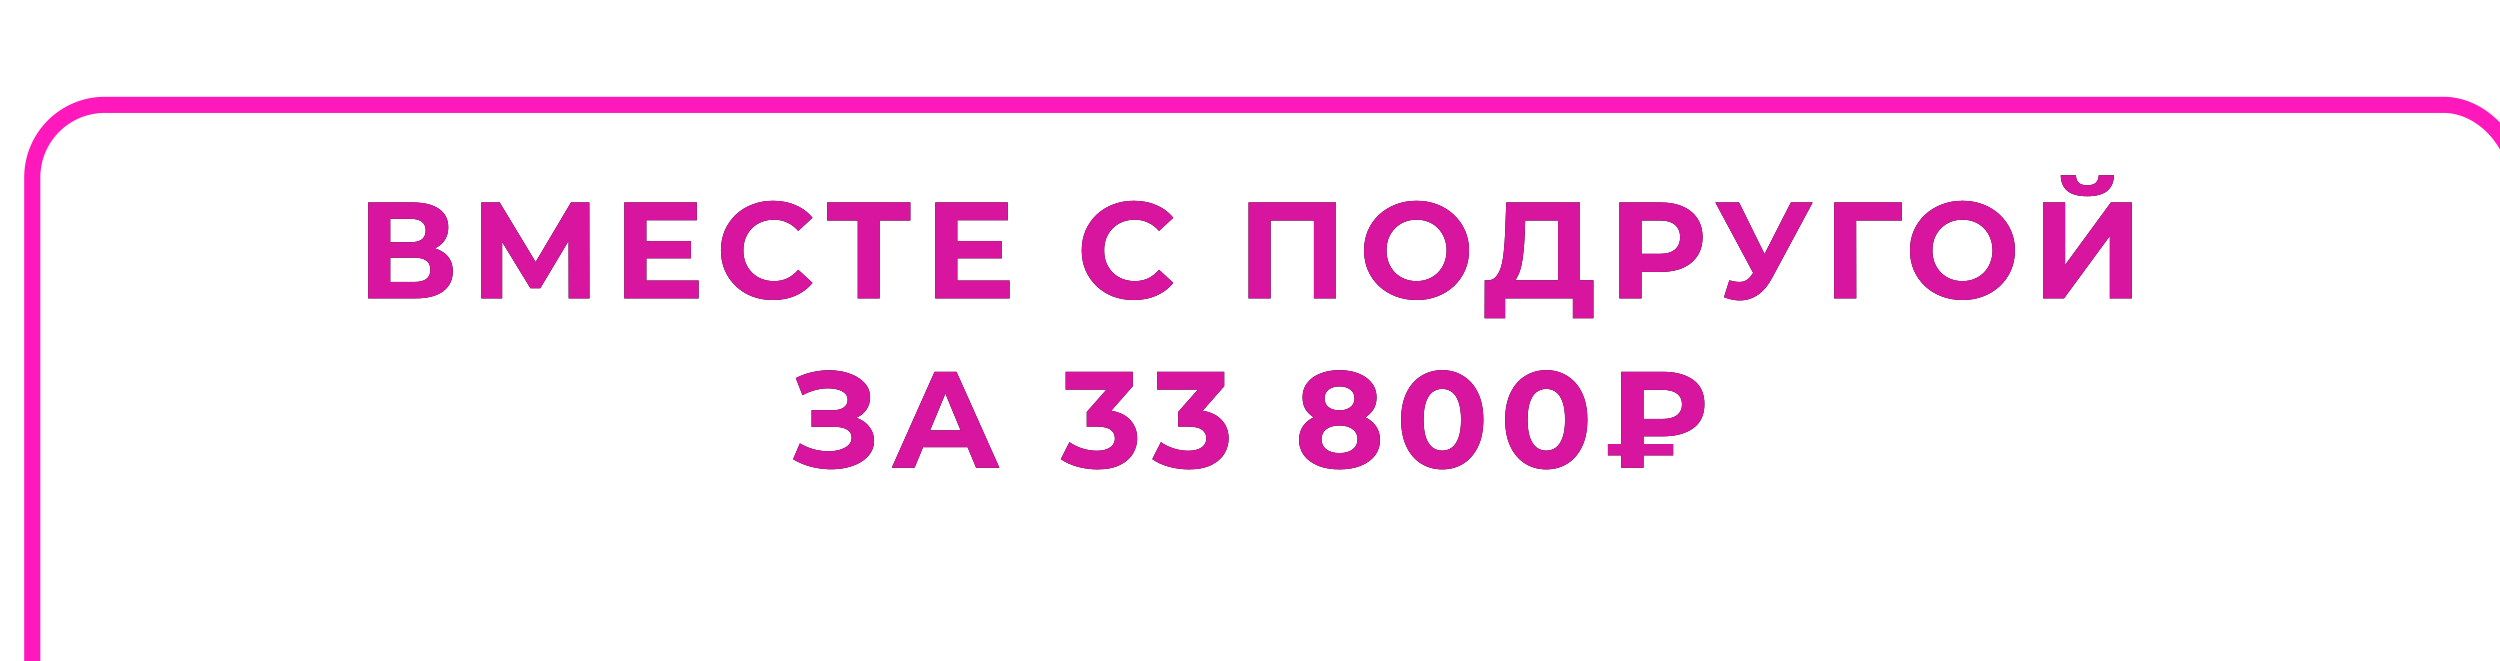 <?xml version="1.0" encoding="UTF-8"?> <svg xmlns="http://www.w3.org/2000/svg" width="310" height="82" viewBox="0 0 310 82" fill="none"> <g filter="url(#filter0_i_1226_2759)"> <rect x="1" y="1" width="308" height="79.984" rx="9" stroke="#FF18BB" stroke-width="2"></rect> </g> <path d="M45.658 37V25.1H51.2C52.582 25.1 53.659 25.366 54.43 25.899C55.2 26.432 55.586 27.191 55.586 28.177C55.586 29.152 55.223 29.911 54.498 30.455C53.772 30.988 52.809 31.254 51.608 31.254L51.931 30.54C53.268 30.54 54.305 30.806 55.042 31.339C55.778 31.872 56.147 32.642 56.147 33.651C56.147 34.694 55.75 35.515 54.957 36.116C54.175 36.705 53.03 37 51.523 37H45.658ZM48.395 34.96H51.421C52.055 34.96 52.537 34.835 52.866 34.586C53.194 34.337 53.359 33.951 53.359 33.43C53.359 32.931 53.194 32.563 52.866 32.325C52.537 32.076 52.055 31.951 51.421 31.951H48.395V34.96ZM48.395 30.03H50.962C51.562 30.03 52.016 29.911 52.322 29.673C52.628 29.424 52.781 29.061 52.781 28.585C52.781 28.109 52.628 27.752 52.322 27.514C52.016 27.265 51.562 27.14 50.962 27.14H48.395V30.03ZM59.685 37V25.1H61.963L67.029 33.498H65.822L70.803 25.1H73.081L73.098 37H70.514L70.497 29.061H70.99L66.995 35.742H65.771L61.691 29.061H62.269V37H59.685ZM79.947 29.894H85.676V32.036H79.947V29.894ZM80.151 34.79H86.628V37H77.414V25.1H86.407V27.31H80.151V34.79ZM95.839 37.204C94.921 37.204 94.066 37.057 93.272 36.762C92.49 36.456 91.81 36.025 91.232 35.47C90.654 34.915 90.201 34.263 89.872 33.515C89.555 32.767 89.396 31.945 89.396 31.05C89.396 30.155 89.555 29.333 89.872 28.585C90.201 27.837 90.654 27.185 91.232 26.63C91.822 26.075 92.507 25.65 93.289 25.355C94.071 25.049 94.927 24.896 95.856 24.896C96.888 24.896 97.817 25.077 98.644 25.44C99.483 25.791 100.186 26.313 100.752 27.004L98.984 28.636C98.576 28.171 98.123 27.826 97.624 27.599C97.126 27.361 96.582 27.242 95.992 27.242C95.437 27.242 94.927 27.333 94.462 27.514C93.998 27.695 93.595 27.956 93.255 28.296C92.915 28.636 92.649 29.038 92.456 29.503C92.275 29.968 92.184 30.483 92.184 31.05C92.184 31.617 92.275 32.132 92.456 32.597C92.649 33.062 92.915 33.464 93.255 33.804C93.595 34.144 93.998 34.405 94.462 34.586C94.927 34.767 95.437 34.858 95.992 34.858C96.582 34.858 97.126 34.745 97.624 34.518C98.123 34.28 98.576 33.923 98.984 33.447L100.752 35.079C100.186 35.77 99.483 36.297 98.644 36.66C97.817 37.023 96.882 37.204 95.839 37.204ZM106.358 37V26.715L106.987 27.344H102.567V25.1H112.886V27.344H108.466L109.078 26.715V37H106.358ZM118.508 29.894H124.237V32.036H118.508V29.894ZM118.712 34.79H125.189V37H115.975V25.1H124.968V27.31H118.712V34.79ZM140.575 37.204C139.657 37.204 138.801 37.057 138.008 36.762C137.226 36.456 136.546 36.025 135.968 35.47C135.39 34.915 134.937 34.263 134.608 33.515C134.291 32.767 134.132 31.945 134.132 31.05C134.132 30.155 134.291 29.333 134.608 28.585C134.937 27.837 135.39 27.185 135.968 26.63C136.557 26.075 137.243 25.65 138.025 25.355C138.807 25.049 139.663 24.896 140.592 24.896C141.623 24.896 142.553 25.077 143.38 25.44C144.219 25.791 144.921 26.313 145.488 27.004L143.72 28.636C143.312 28.171 142.859 27.826 142.36 27.599C141.861 27.361 141.317 27.242 140.728 27.242C140.173 27.242 139.663 27.333 139.198 27.514C138.733 27.695 138.331 27.956 137.991 28.296C137.651 28.636 137.385 29.038 137.192 29.503C137.011 29.968 136.92 30.483 136.92 31.05C136.92 31.617 137.011 32.132 137.192 32.597C137.385 33.062 137.651 33.464 137.991 33.804C138.331 34.144 138.733 34.405 139.198 34.586C139.663 34.767 140.173 34.858 140.728 34.858C141.317 34.858 141.861 34.745 142.36 34.518C142.859 34.28 143.312 33.923 143.72 33.447L145.488 35.079C144.921 35.77 144.219 36.297 143.38 36.66C142.553 37.023 141.618 37.204 140.575 37.204ZM154.818 37V25.1H165.664V37H162.927V26.715L163.556 27.344H156.926L157.555 26.715V37H154.818ZM175.668 37.204C174.728 37.204 173.855 37.051 173.05 36.745C172.257 36.439 171.566 36.008 170.976 35.453C170.398 34.898 169.945 34.246 169.616 33.498C169.299 32.75 169.14 31.934 169.14 31.05C169.14 30.166 169.299 29.35 169.616 28.602C169.945 27.854 170.404 27.202 170.993 26.647C171.583 26.092 172.274 25.661 173.067 25.355C173.861 25.049 174.722 24.896 175.651 24.896C176.592 24.896 177.453 25.049 178.235 25.355C179.029 25.661 179.714 26.092 180.292 26.647C180.882 27.202 181.341 27.854 181.669 28.602C181.998 29.339 182.162 30.155 182.162 31.05C182.162 31.934 181.998 32.756 181.669 33.515C181.341 34.263 180.882 34.915 180.292 35.47C179.714 36.014 179.029 36.439 178.235 36.745C177.453 37.051 176.598 37.204 175.668 37.204ZM175.651 34.858C176.184 34.858 176.671 34.767 177.113 34.586C177.567 34.405 177.963 34.144 178.303 33.804C178.643 33.464 178.904 33.062 179.085 32.597C179.278 32.132 179.374 31.617 179.374 31.05C179.374 30.483 179.278 29.968 179.085 29.503C178.904 29.038 178.643 28.636 178.303 28.296C177.975 27.956 177.584 27.695 177.13 27.514C176.677 27.333 176.184 27.242 175.651 27.242C175.119 27.242 174.626 27.333 174.172 27.514C173.73 27.695 173.339 27.956 172.999 28.296C172.659 28.636 172.393 29.038 172.2 29.503C172.019 29.968 171.928 30.483 171.928 31.05C171.928 31.605 172.019 32.121 172.2 32.597C172.393 33.062 172.654 33.464 172.982 33.804C173.322 34.144 173.719 34.405 174.172 34.586C174.626 34.767 175.119 34.858 175.651 34.858ZM193.2 35.776V27.344H189.12L189.069 29.078C189.035 29.815 188.984 30.512 188.916 31.169C188.859 31.826 188.769 32.427 188.644 32.971C188.519 33.504 188.355 33.957 188.151 34.331C187.958 34.705 187.715 34.971 187.42 35.13L184.479 34.756C184.887 34.767 185.221 34.626 185.482 34.331C185.754 34.036 185.969 33.623 186.128 33.09C186.287 32.546 186.4 31.911 186.468 31.186C186.547 30.461 186.604 29.673 186.638 28.823L186.774 25.1H195.92V35.776H193.2ZM184.088 39.465L184.105 34.756H197.586V39.465H195.036V37H186.638V39.465H184.088ZM200.8 37V25.1H205.951C207.016 25.1 207.934 25.276 208.705 25.627C209.476 25.967 210.071 26.46 210.49 27.106C210.909 27.752 211.119 28.523 211.119 29.418C211.119 30.302 210.909 31.067 210.49 31.713C210.071 32.359 209.476 32.858 208.705 33.209C207.934 33.549 207.016 33.719 205.951 33.719H202.33L203.554 32.478V37H200.8ZM203.554 32.784L202.33 31.475H205.798C206.648 31.475 207.283 31.294 207.702 30.931C208.121 30.568 208.331 30.064 208.331 29.418C208.331 28.761 208.121 28.251 207.702 27.888C207.283 27.525 206.648 27.344 205.798 27.344H202.33L203.554 26.035V32.784ZM214.438 34.756C215.095 34.949 215.645 35.005 216.087 34.926C216.54 34.835 216.943 34.518 217.294 33.974L217.872 33.107L218.127 32.818L222.071 25.1H224.774L219.708 34.518C219.255 35.368 218.716 36.02 218.093 36.473C217.481 36.926 216.807 37.181 216.07 37.238C215.333 37.306 214.568 37.176 213.775 36.847L214.438 34.756ZM218.076 35.113L212.704 25.1H215.645L219.589 33.09L218.076 35.113ZM227.443 37V25.1H235.841L235.824 27.344H229.534L230.163 26.715L230.18 37H227.443ZM243.363 37.204C242.422 37.204 241.55 37.051 240.745 36.745C239.952 36.439 239.26 36.008 238.671 35.453C238.093 34.898 237.64 34.246 237.311 33.498C236.994 32.75 236.835 31.934 236.835 31.05C236.835 30.166 236.994 29.35 237.311 28.602C237.64 27.854 238.099 27.202 238.688 26.647C239.277 26.092 239.969 25.661 240.762 25.355C241.555 25.049 242.417 24.896 243.346 24.896C244.287 24.896 245.148 25.049 245.93 25.355C246.723 25.661 247.409 26.092 247.987 26.647C248.576 27.202 249.035 27.854 249.364 28.602C249.693 29.339 249.857 30.155 249.857 31.05C249.857 31.934 249.693 32.756 249.364 33.515C249.035 34.263 248.576 34.915 247.987 35.47C247.409 36.014 246.723 36.439 245.93 36.745C245.148 37.051 244.292 37.204 243.363 37.204ZM243.346 34.858C243.879 34.858 244.366 34.767 244.808 34.586C245.261 34.405 245.658 34.144 245.998 33.804C246.338 33.464 246.599 33.062 246.78 32.597C246.973 32.132 247.069 31.617 247.069 31.05C247.069 30.483 246.973 29.968 246.78 29.503C246.599 29.038 246.338 28.636 245.998 28.296C245.669 27.956 245.278 27.695 244.825 27.514C244.372 27.333 243.879 27.242 243.346 27.242C242.813 27.242 242.32 27.333 241.867 27.514C241.425 27.695 241.034 27.956 240.694 28.296C240.354 28.636 240.088 29.038 239.895 29.503C239.714 29.968 239.623 30.483 239.623 31.05C239.623 31.605 239.714 32.121 239.895 32.597C240.088 33.062 240.348 33.464 240.677 33.804C241.017 34.144 241.414 34.405 241.867 34.586C242.32 34.767 242.813 34.858 243.346 34.858ZM253.338 37V25.1H256.075V32.852L261.753 25.1H264.337V37H261.617V29.265L255.939 37H253.338ZM258.829 24.335C257.696 24.335 256.863 24.108 256.33 23.655C255.809 23.202 255.543 22.561 255.531 21.734H257.418C257.43 22.142 257.549 22.454 257.775 22.669C258.013 22.873 258.365 22.975 258.829 22.975C259.283 22.975 259.628 22.873 259.866 22.669C260.104 22.454 260.229 22.142 260.24 21.734H262.127C262.116 22.561 261.844 23.202 261.311 23.655C260.779 24.108 259.951 24.335 258.829 24.335ZM98.338 56.946L99.188 54.974C99.698 55.28 100.242 55.518 100.82 55.688C101.409 55.847 101.981 55.937 102.537 55.96C103.103 55.971 103.613 55.915 104.067 55.79C104.531 55.665 104.9 55.478 105.172 55.229C105.455 54.98 105.597 54.662 105.597 54.277C105.597 53.824 105.41 53.489 105.036 53.274C104.662 53.047 104.163 52.934 103.54 52.934H100.633V50.86H103.336C103.891 50.86 104.322 50.747 104.628 50.52C104.945 50.293 105.104 49.982 105.104 49.585C105.104 49.245 104.99 48.973 104.764 48.769C104.537 48.554 104.225 48.395 103.829 48.293C103.443 48.191 103.007 48.146 102.52 48.157C102.032 48.168 101.528 48.248 101.007 48.395C100.485 48.542 99.987 48.746 99.511 49.007L98.678 46.882C99.448 46.485 100.259 46.213 101.109 46.066C101.97 45.907 102.797 45.868 103.591 45.947C104.395 46.015 105.121 46.196 105.767 46.491C106.413 46.774 106.928 47.148 107.314 47.613C107.699 48.078 107.892 48.627 107.892 49.262C107.892 49.829 107.744 50.333 107.45 50.775C107.155 51.217 106.741 51.557 106.209 51.795C105.687 52.033 105.087 52.152 104.407 52.152L104.475 51.54C105.268 51.54 105.954 51.676 106.532 51.948C107.121 52.209 107.574 52.577 107.892 53.053C108.22 53.518 108.385 54.056 108.385 54.668C108.385 55.235 108.232 55.745 107.926 56.198C107.631 56.64 107.223 57.014 106.702 57.32C106.18 57.626 105.585 57.853 104.917 58C104.248 58.147 103.534 58.21 102.775 58.187C102.027 58.164 101.273 58.057 100.514 57.864C99.754 57.66 99.029 57.354 98.338 56.946ZM110.582 58L115.886 46.1H118.606L123.927 58H121.037L116.685 47.494H117.773L113.404 58H110.582ZM113.234 55.45L113.965 53.359H120.085L120.833 55.45H113.234ZM136.083 58.204C135.255 58.204 134.434 58.096 133.618 57.881C132.802 57.654 132.11 57.337 131.544 56.929L132.615 54.821C133.068 55.15 133.595 55.41 134.196 55.603C134.796 55.796 135.403 55.892 136.015 55.892C136.706 55.892 137.25 55.756 137.647 55.484C138.043 55.212 138.242 54.838 138.242 54.362C138.242 53.909 138.066 53.552 137.715 53.291C137.363 53.03 136.797 52.9 136.015 52.9H134.757V51.081L138.072 47.324L138.378 48.31H132.139V46.1H140.469V47.885L137.171 51.642L135.777 50.843H136.576C138.038 50.843 139.143 51.172 139.891 51.829C140.639 52.486 141.013 53.331 141.013 54.362C141.013 55.031 140.837 55.66 140.486 56.249C140.134 56.827 139.596 57.297 138.871 57.66C138.145 58.023 137.216 58.204 136.083 58.204ZM147.42 58.204C146.593 58.204 145.771 58.096 144.955 57.881C144.139 57.654 143.448 57.337 142.881 56.929L143.952 54.821C144.405 55.15 144.932 55.41 145.533 55.603C146.134 55.796 146.74 55.892 147.352 55.892C148.043 55.892 148.587 55.756 148.984 55.484C149.381 55.212 149.579 54.838 149.579 54.362C149.579 53.909 149.403 53.552 149.052 53.291C148.701 53.03 148.134 52.9 147.352 52.9H146.094V51.081L149.409 47.324L149.715 48.31H143.476V46.1H151.806V47.885L148.508 51.642L147.114 50.843H147.913C149.375 50.843 150.48 51.172 151.228 51.829C151.976 52.486 152.35 53.331 152.35 54.362C152.35 55.031 152.174 55.66 151.823 56.249C151.472 56.827 150.933 57.297 150.208 57.66C149.483 58.023 148.553 58.204 147.42 58.204ZM166.086 58.204C165.089 58.204 164.216 58.057 163.468 57.762C162.72 57.456 162.136 57.031 161.717 56.487C161.298 55.932 161.088 55.286 161.088 54.549C161.088 53.812 161.292 53.189 161.7 52.679C162.119 52.158 162.703 51.767 163.451 51.506C164.199 51.234 165.077 51.098 166.086 51.098C167.106 51.098 167.99 51.234 168.738 51.506C169.497 51.767 170.081 52.158 170.489 52.679C170.908 53.189 171.118 53.812 171.118 54.549C171.118 55.286 170.908 55.932 170.489 56.487C170.07 57.031 169.48 57.456 168.721 57.762C167.973 58.057 167.095 58.204 166.086 58.204ZM166.086 56.181C166.777 56.181 167.321 56.028 167.718 55.722C168.126 55.416 168.33 54.997 168.33 54.464C168.33 53.931 168.126 53.518 167.718 53.223C167.321 52.917 166.777 52.764 166.086 52.764C165.406 52.764 164.868 52.917 164.471 53.223C164.074 53.518 163.876 53.931 163.876 54.464C163.876 54.997 164.074 55.416 164.471 55.722C164.868 56.028 165.406 56.181 166.086 56.181ZM166.086 52.492C165.168 52.492 164.363 52.367 163.672 52.118C162.992 51.869 162.459 51.506 162.074 51.03C161.7 50.543 161.513 49.965 161.513 49.296C161.513 48.593 161.706 47.993 162.091 47.494C162.476 46.984 163.015 46.593 163.706 46.321C164.397 46.038 165.191 45.896 166.086 45.896C167.004 45.896 167.803 46.038 168.483 46.321C169.174 46.593 169.713 46.984 170.098 47.494C170.495 47.993 170.693 48.593 170.693 49.296C170.693 49.965 170.5 50.543 170.115 51.03C169.741 51.506 169.208 51.869 168.517 52.118C167.826 52.367 167.015 52.492 166.086 52.492ZM166.086 50.877C166.664 50.877 167.117 50.747 167.446 50.486C167.786 50.225 167.956 49.868 167.956 49.415C167.956 48.939 167.78 48.571 167.429 48.31C167.089 48.049 166.641 47.919 166.086 47.919C165.542 47.919 165.1 48.049 164.76 48.31C164.42 48.571 164.25 48.939 164.25 49.415C164.25 49.868 164.414 50.225 164.743 50.486C165.072 50.747 165.519 50.877 166.086 50.877ZM178.839 58.204C177.864 58.204 176.991 57.966 176.221 57.49C175.45 57.003 174.844 56.3 174.402 55.382C173.96 54.464 173.739 53.353 173.739 52.05C173.739 50.747 173.96 49.636 174.402 48.718C174.844 47.8 175.45 47.103 176.221 46.627C176.991 46.14 177.864 45.896 178.839 45.896C179.825 45.896 180.697 46.14 181.457 46.627C182.227 47.103 182.834 47.8 183.276 48.718C183.718 49.636 183.939 50.747 183.939 52.05C183.939 53.353 183.718 54.464 183.276 55.382C182.834 56.3 182.227 57.003 181.457 57.49C180.697 57.966 179.825 58.204 178.839 58.204ZM178.839 55.875C179.303 55.875 179.706 55.745 180.046 55.484C180.397 55.223 180.669 54.81 180.862 54.243C181.066 53.676 181.168 52.945 181.168 52.05C181.168 51.155 181.066 50.424 180.862 49.857C180.669 49.29 180.397 48.877 180.046 48.616C179.706 48.355 179.303 48.225 178.839 48.225C178.385 48.225 177.983 48.355 177.632 48.616C177.292 48.877 177.02 49.29 176.816 49.857C176.623 50.424 176.527 51.155 176.527 52.05C176.527 52.945 176.623 53.676 176.816 54.243C177.02 54.81 177.292 55.223 177.632 55.484C177.983 55.745 178.385 55.875 178.839 55.875ZM191.737 58.204C190.762 58.204 189.89 57.966 189.119 57.49C188.348 57.003 187.742 56.3 187.3 55.382C186.858 54.464 186.637 53.353 186.637 52.05C186.637 50.747 186.858 49.636 187.3 48.718C187.742 47.8 188.348 47.103 189.119 46.627C189.89 46.14 190.762 45.896 191.737 45.896C192.723 45.896 193.596 46.14 194.355 46.627C195.126 47.103 195.732 47.8 196.174 48.718C196.616 49.636 196.837 50.747 196.837 52.05C196.837 53.353 196.616 54.464 196.174 55.382C195.732 56.3 195.126 57.003 194.355 57.49C193.596 57.966 192.723 58.204 191.737 58.204ZM191.737 55.875C192.202 55.875 192.604 55.745 192.944 55.484C193.295 55.223 193.567 54.81 193.76 54.243C193.964 53.676 194.066 52.945 194.066 52.05C194.066 51.155 193.964 50.424 193.76 49.857C193.567 49.29 193.295 48.877 192.944 48.616C192.604 48.355 192.202 48.225 191.737 48.225C191.284 48.225 190.881 48.355 190.53 48.616C190.19 48.877 189.918 49.29 189.714 49.857C189.521 50.424 189.425 51.155 189.425 52.05C189.425 52.945 189.521 53.676 189.714 54.243C189.918 54.81 190.19 55.223 190.53 55.484C190.881 55.745 191.284 55.875 191.737 55.875ZM201.031 58V46.1H206.182C207.769 46.1 209.027 46.434 209.956 47.103C210.885 47.772 211.35 48.775 211.35 50.112C211.35 51.438 210.885 52.435 209.956 53.104C209.027 53.773 207.769 54.107 206.182 54.107H202.561L203.802 52.883V58H201.031ZM203.802 53.172L202.561 51.948H206.165C206.924 51.948 207.514 51.795 207.933 51.489C208.352 51.172 208.562 50.718 208.562 50.129C208.562 49.551 208.352 49.109 207.933 48.803C207.514 48.497 206.924 48.344 206.165 48.344H202.561L203.802 47.035V53.172ZM199.382 56.47V55.059H207.474V56.47H199.382Z" fill="black"></path> <path d="M45.658 37V25.1H51.2C52.582 25.1 53.659 25.366 54.43 25.899C55.2 26.432 55.586 27.191 55.586 28.177C55.586 29.152 55.223 29.911 54.498 30.455C53.772 30.988 52.809 31.254 51.608 31.254L51.931 30.54C53.268 30.54 54.305 30.806 55.042 31.339C55.778 31.872 56.147 32.642 56.147 33.651C56.147 34.694 55.75 35.515 54.957 36.116C54.175 36.705 53.03 37 51.523 37H45.658ZM48.395 34.96H51.421C52.055 34.96 52.537 34.835 52.866 34.586C53.194 34.337 53.359 33.951 53.359 33.43C53.359 32.931 53.194 32.563 52.866 32.325C52.537 32.076 52.055 31.951 51.421 31.951H48.395V34.96ZM48.395 30.03H50.962C51.562 30.03 52.016 29.911 52.322 29.673C52.628 29.424 52.781 29.061 52.781 28.585C52.781 28.109 52.628 27.752 52.322 27.514C52.016 27.265 51.562 27.14 50.962 27.14H48.395V30.03ZM59.685 37V25.1H61.963L67.029 33.498H65.822L70.803 25.1H73.081L73.098 37H70.514L70.497 29.061H70.99L66.995 35.742H65.771L61.691 29.061H62.269V37H59.685ZM79.947 29.894H85.676V32.036H79.947V29.894ZM80.151 34.79H86.628V37H77.414V25.1H86.407V27.31H80.151V34.79ZM95.839 37.204C94.921 37.204 94.066 37.057 93.272 36.762C92.49 36.456 91.81 36.025 91.232 35.47C90.654 34.915 90.201 34.263 89.872 33.515C89.555 32.767 89.396 31.945 89.396 31.05C89.396 30.155 89.555 29.333 89.872 28.585C90.201 27.837 90.654 27.185 91.232 26.63C91.822 26.075 92.507 25.65 93.289 25.355C94.071 25.049 94.927 24.896 95.856 24.896C96.888 24.896 97.817 25.077 98.644 25.44C99.483 25.791 100.186 26.313 100.752 27.004L98.984 28.636C98.576 28.171 98.123 27.826 97.624 27.599C97.126 27.361 96.582 27.242 95.992 27.242C95.437 27.242 94.927 27.333 94.462 27.514C93.998 27.695 93.595 27.956 93.255 28.296C92.915 28.636 92.649 29.038 92.456 29.503C92.275 29.968 92.184 30.483 92.184 31.05C92.184 31.617 92.275 32.132 92.456 32.597C92.649 33.062 92.915 33.464 93.255 33.804C93.595 34.144 93.998 34.405 94.462 34.586C94.927 34.767 95.437 34.858 95.992 34.858C96.582 34.858 97.126 34.745 97.624 34.518C98.123 34.28 98.576 33.923 98.984 33.447L100.752 35.079C100.186 35.77 99.483 36.297 98.644 36.66C97.817 37.023 96.882 37.204 95.839 37.204ZM106.358 37V26.715L106.987 27.344H102.567V25.1H112.886V27.344H108.466L109.078 26.715V37H106.358ZM118.508 29.894H124.237V32.036H118.508V29.894ZM118.712 34.79H125.189V37H115.975V25.1H124.968V27.31H118.712V34.79ZM140.575 37.204C139.657 37.204 138.801 37.057 138.008 36.762C137.226 36.456 136.546 36.025 135.968 35.47C135.39 34.915 134.937 34.263 134.608 33.515C134.291 32.767 134.132 31.945 134.132 31.05C134.132 30.155 134.291 29.333 134.608 28.585C134.937 27.837 135.39 27.185 135.968 26.63C136.557 26.075 137.243 25.65 138.025 25.355C138.807 25.049 139.663 24.896 140.592 24.896C141.623 24.896 142.553 25.077 143.38 25.44C144.219 25.791 144.921 26.313 145.488 27.004L143.72 28.636C143.312 28.171 142.859 27.826 142.36 27.599C141.861 27.361 141.317 27.242 140.728 27.242C140.173 27.242 139.663 27.333 139.198 27.514C138.733 27.695 138.331 27.956 137.991 28.296C137.651 28.636 137.385 29.038 137.192 29.503C137.011 29.968 136.92 30.483 136.92 31.05C136.92 31.617 137.011 32.132 137.192 32.597C137.385 33.062 137.651 33.464 137.991 33.804C138.331 34.144 138.733 34.405 139.198 34.586C139.663 34.767 140.173 34.858 140.728 34.858C141.317 34.858 141.861 34.745 142.36 34.518C142.859 34.28 143.312 33.923 143.72 33.447L145.488 35.079C144.921 35.77 144.219 36.297 143.38 36.66C142.553 37.023 141.618 37.204 140.575 37.204ZM154.818 37V25.1H165.664V37H162.927V26.715L163.556 27.344H156.926L157.555 26.715V37H154.818ZM175.668 37.204C174.728 37.204 173.855 37.051 173.05 36.745C172.257 36.439 171.566 36.008 170.976 35.453C170.398 34.898 169.945 34.246 169.616 33.498C169.299 32.75 169.14 31.934 169.14 31.05C169.14 30.166 169.299 29.35 169.616 28.602C169.945 27.854 170.404 27.202 170.993 26.647C171.583 26.092 172.274 25.661 173.067 25.355C173.861 25.049 174.722 24.896 175.651 24.896C176.592 24.896 177.453 25.049 178.235 25.355C179.029 25.661 179.714 26.092 180.292 26.647C180.882 27.202 181.341 27.854 181.669 28.602C181.998 29.339 182.162 30.155 182.162 31.05C182.162 31.934 181.998 32.756 181.669 33.515C181.341 34.263 180.882 34.915 180.292 35.47C179.714 36.014 179.029 36.439 178.235 36.745C177.453 37.051 176.598 37.204 175.668 37.204ZM175.651 34.858C176.184 34.858 176.671 34.767 177.113 34.586C177.567 34.405 177.963 34.144 178.303 33.804C178.643 33.464 178.904 33.062 179.085 32.597C179.278 32.132 179.374 31.617 179.374 31.05C179.374 30.483 179.278 29.968 179.085 29.503C178.904 29.038 178.643 28.636 178.303 28.296C177.975 27.956 177.584 27.695 177.13 27.514C176.677 27.333 176.184 27.242 175.651 27.242C175.119 27.242 174.626 27.333 174.172 27.514C173.73 27.695 173.339 27.956 172.999 28.296C172.659 28.636 172.393 29.038 172.2 29.503C172.019 29.968 171.928 30.483 171.928 31.05C171.928 31.605 172.019 32.121 172.2 32.597C172.393 33.062 172.654 33.464 172.982 33.804C173.322 34.144 173.719 34.405 174.172 34.586C174.626 34.767 175.119 34.858 175.651 34.858ZM193.2 35.776V27.344H189.12L189.069 29.078C189.035 29.815 188.984 30.512 188.916 31.169C188.859 31.826 188.769 32.427 188.644 32.971C188.519 33.504 188.355 33.957 188.151 34.331C187.958 34.705 187.715 34.971 187.42 35.13L184.479 34.756C184.887 34.767 185.221 34.626 185.482 34.331C185.754 34.036 185.969 33.623 186.128 33.09C186.287 32.546 186.4 31.911 186.468 31.186C186.547 30.461 186.604 29.673 186.638 28.823L186.774 25.1H195.92V35.776H193.2ZM184.088 39.465L184.105 34.756H197.586V39.465H195.036V37H186.638V39.465H184.088ZM200.8 37V25.1H205.951C207.016 25.1 207.934 25.276 208.705 25.627C209.476 25.967 210.071 26.46 210.49 27.106C210.909 27.752 211.119 28.523 211.119 29.418C211.119 30.302 210.909 31.067 210.49 31.713C210.071 32.359 209.476 32.858 208.705 33.209C207.934 33.549 207.016 33.719 205.951 33.719H202.33L203.554 32.478V37H200.8ZM203.554 32.784L202.33 31.475H205.798C206.648 31.475 207.283 31.294 207.702 30.931C208.121 30.568 208.331 30.064 208.331 29.418C208.331 28.761 208.121 28.251 207.702 27.888C207.283 27.525 206.648 27.344 205.798 27.344H202.33L203.554 26.035V32.784ZM214.438 34.756C215.095 34.949 215.645 35.005 216.087 34.926C216.54 34.835 216.943 34.518 217.294 33.974L217.872 33.107L218.127 32.818L222.071 25.1H224.774L219.708 34.518C219.255 35.368 218.716 36.02 218.093 36.473C217.481 36.926 216.807 37.181 216.07 37.238C215.333 37.306 214.568 37.176 213.775 36.847L214.438 34.756ZM218.076 35.113L212.704 25.1H215.645L219.589 33.09L218.076 35.113ZM227.443 37V25.1H235.841L235.824 27.344H229.534L230.163 26.715L230.18 37H227.443ZM243.363 37.204C242.422 37.204 241.55 37.051 240.745 36.745C239.952 36.439 239.26 36.008 238.671 35.453C238.093 34.898 237.64 34.246 237.311 33.498C236.994 32.75 236.835 31.934 236.835 31.05C236.835 30.166 236.994 29.35 237.311 28.602C237.64 27.854 238.099 27.202 238.688 26.647C239.277 26.092 239.969 25.661 240.762 25.355C241.555 25.049 242.417 24.896 243.346 24.896C244.287 24.896 245.148 25.049 245.93 25.355C246.723 25.661 247.409 26.092 247.987 26.647C248.576 27.202 249.035 27.854 249.364 28.602C249.693 29.339 249.857 30.155 249.857 31.05C249.857 31.934 249.693 32.756 249.364 33.515C249.035 34.263 248.576 34.915 247.987 35.47C247.409 36.014 246.723 36.439 245.93 36.745C245.148 37.051 244.292 37.204 243.363 37.204ZM243.346 34.858C243.879 34.858 244.366 34.767 244.808 34.586C245.261 34.405 245.658 34.144 245.998 33.804C246.338 33.464 246.599 33.062 246.78 32.597C246.973 32.132 247.069 31.617 247.069 31.05C247.069 30.483 246.973 29.968 246.78 29.503C246.599 29.038 246.338 28.636 245.998 28.296C245.669 27.956 245.278 27.695 244.825 27.514C244.372 27.333 243.879 27.242 243.346 27.242C242.813 27.242 242.32 27.333 241.867 27.514C241.425 27.695 241.034 27.956 240.694 28.296C240.354 28.636 240.088 29.038 239.895 29.503C239.714 29.968 239.623 30.483 239.623 31.05C239.623 31.605 239.714 32.121 239.895 32.597C240.088 33.062 240.348 33.464 240.677 33.804C241.017 34.144 241.414 34.405 241.867 34.586C242.32 34.767 242.813 34.858 243.346 34.858ZM253.338 37V25.1H256.075V32.852L261.753 25.1H264.337V37H261.617V29.265L255.939 37H253.338ZM258.829 24.335C257.696 24.335 256.863 24.108 256.33 23.655C255.809 23.202 255.543 22.561 255.531 21.734H257.418C257.43 22.142 257.549 22.454 257.775 22.669C258.013 22.873 258.365 22.975 258.829 22.975C259.283 22.975 259.628 22.873 259.866 22.669C260.104 22.454 260.229 22.142 260.24 21.734H262.127C262.116 22.561 261.844 23.202 261.311 23.655C260.779 24.108 259.951 24.335 258.829 24.335ZM98.338 56.946L99.188 54.974C99.698 55.28 100.242 55.518 100.82 55.688C101.409 55.847 101.981 55.937 102.537 55.96C103.103 55.971 103.613 55.915 104.067 55.79C104.531 55.665 104.9 55.478 105.172 55.229C105.455 54.98 105.597 54.662 105.597 54.277C105.597 53.824 105.41 53.489 105.036 53.274C104.662 53.047 104.163 52.934 103.54 52.934H100.633V50.86H103.336C103.891 50.86 104.322 50.747 104.628 50.52C104.945 50.293 105.104 49.982 105.104 49.585C105.104 49.245 104.99 48.973 104.764 48.769C104.537 48.554 104.225 48.395 103.829 48.293C103.443 48.191 103.007 48.146 102.52 48.157C102.032 48.168 101.528 48.248 101.007 48.395C100.485 48.542 99.987 48.746 99.511 49.007L98.678 46.882C99.448 46.485 100.259 46.213 101.109 46.066C101.97 45.907 102.797 45.868 103.591 45.947C104.395 46.015 105.121 46.196 105.767 46.491C106.413 46.774 106.928 47.148 107.314 47.613C107.699 48.078 107.892 48.627 107.892 49.262C107.892 49.829 107.744 50.333 107.45 50.775C107.155 51.217 106.741 51.557 106.209 51.795C105.687 52.033 105.087 52.152 104.407 52.152L104.475 51.54C105.268 51.54 105.954 51.676 106.532 51.948C107.121 52.209 107.574 52.577 107.892 53.053C108.22 53.518 108.385 54.056 108.385 54.668C108.385 55.235 108.232 55.745 107.926 56.198C107.631 56.64 107.223 57.014 106.702 57.32C106.18 57.626 105.585 57.853 104.917 58C104.248 58.147 103.534 58.21 102.775 58.187C102.027 58.164 101.273 58.057 100.514 57.864C99.754 57.66 99.029 57.354 98.338 56.946ZM110.582 58L115.886 46.1H118.606L123.927 58H121.037L116.685 47.494H117.773L113.404 58H110.582ZM113.234 55.45L113.965 53.359H120.085L120.833 55.45H113.234ZM136.083 58.204C135.255 58.204 134.434 58.096 133.618 57.881C132.802 57.654 132.11 57.337 131.544 56.929L132.615 54.821C133.068 55.15 133.595 55.41 134.196 55.603C134.796 55.796 135.403 55.892 136.015 55.892C136.706 55.892 137.25 55.756 137.647 55.484C138.043 55.212 138.242 54.838 138.242 54.362C138.242 53.909 138.066 53.552 137.715 53.291C137.363 53.03 136.797 52.9 136.015 52.9H134.757V51.081L138.072 47.324L138.378 48.31H132.139V46.1H140.469V47.885L137.171 51.642L135.777 50.843H136.576C138.038 50.843 139.143 51.172 139.891 51.829C140.639 52.486 141.013 53.331 141.013 54.362C141.013 55.031 140.837 55.66 140.486 56.249C140.134 56.827 139.596 57.297 138.871 57.66C138.145 58.023 137.216 58.204 136.083 58.204ZM147.42 58.204C146.593 58.204 145.771 58.096 144.955 57.881C144.139 57.654 143.448 57.337 142.881 56.929L143.952 54.821C144.405 55.15 144.932 55.41 145.533 55.603C146.134 55.796 146.74 55.892 147.352 55.892C148.043 55.892 148.587 55.756 148.984 55.484C149.381 55.212 149.579 54.838 149.579 54.362C149.579 53.909 149.403 53.552 149.052 53.291C148.701 53.03 148.134 52.9 147.352 52.9H146.094V51.081L149.409 47.324L149.715 48.31H143.476V46.1H151.806V47.885L148.508 51.642L147.114 50.843H147.913C149.375 50.843 150.48 51.172 151.228 51.829C151.976 52.486 152.35 53.331 152.35 54.362C152.35 55.031 152.174 55.66 151.823 56.249C151.472 56.827 150.933 57.297 150.208 57.66C149.483 58.023 148.553 58.204 147.42 58.204ZM166.086 58.204C165.089 58.204 164.216 58.057 163.468 57.762C162.72 57.456 162.136 57.031 161.717 56.487C161.298 55.932 161.088 55.286 161.088 54.549C161.088 53.812 161.292 53.189 161.7 52.679C162.119 52.158 162.703 51.767 163.451 51.506C164.199 51.234 165.077 51.098 166.086 51.098C167.106 51.098 167.99 51.234 168.738 51.506C169.497 51.767 170.081 52.158 170.489 52.679C170.908 53.189 171.118 53.812 171.118 54.549C171.118 55.286 170.908 55.932 170.489 56.487C170.07 57.031 169.48 57.456 168.721 57.762C167.973 58.057 167.095 58.204 166.086 58.204ZM166.086 56.181C166.777 56.181 167.321 56.028 167.718 55.722C168.126 55.416 168.33 54.997 168.33 54.464C168.33 53.931 168.126 53.518 167.718 53.223C167.321 52.917 166.777 52.764 166.086 52.764C165.406 52.764 164.868 52.917 164.471 53.223C164.074 53.518 163.876 53.931 163.876 54.464C163.876 54.997 164.074 55.416 164.471 55.722C164.868 56.028 165.406 56.181 166.086 56.181ZM166.086 52.492C165.168 52.492 164.363 52.367 163.672 52.118C162.992 51.869 162.459 51.506 162.074 51.03C161.7 50.543 161.513 49.965 161.513 49.296C161.513 48.593 161.706 47.993 162.091 47.494C162.476 46.984 163.015 46.593 163.706 46.321C164.397 46.038 165.191 45.896 166.086 45.896C167.004 45.896 167.803 46.038 168.483 46.321C169.174 46.593 169.713 46.984 170.098 47.494C170.495 47.993 170.693 48.593 170.693 49.296C170.693 49.965 170.5 50.543 170.115 51.03C169.741 51.506 169.208 51.869 168.517 52.118C167.826 52.367 167.015 52.492 166.086 52.492ZM166.086 50.877C166.664 50.877 167.117 50.747 167.446 50.486C167.786 50.225 167.956 49.868 167.956 49.415C167.956 48.939 167.78 48.571 167.429 48.31C167.089 48.049 166.641 47.919 166.086 47.919C165.542 47.919 165.1 48.049 164.76 48.31C164.42 48.571 164.25 48.939 164.25 49.415C164.25 49.868 164.414 50.225 164.743 50.486C165.072 50.747 165.519 50.877 166.086 50.877ZM178.839 58.204C177.864 58.204 176.991 57.966 176.221 57.49C175.45 57.003 174.844 56.3 174.402 55.382C173.96 54.464 173.739 53.353 173.739 52.05C173.739 50.747 173.96 49.636 174.402 48.718C174.844 47.8 175.45 47.103 176.221 46.627C176.991 46.14 177.864 45.896 178.839 45.896C179.825 45.896 180.697 46.14 181.457 46.627C182.227 47.103 182.834 47.8 183.276 48.718C183.718 49.636 183.939 50.747 183.939 52.05C183.939 53.353 183.718 54.464 183.276 55.382C182.834 56.3 182.227 57.003 181.457 57.49C180.697 57.966 179.825 58.204 178.839 58.204ZM178.839 55.875C179.303 55.875 179.706 55.745 180.046 55.484C180.397 55.223 180.669 54.81 180.862 54.243C181.066 53.676 181.168 52.945 181.168 52.05C181.168 51.155 181.066 50.424 180.862 49.857C180.669 49.29 180.397 48.877 180.046 48.616C179.706 48.355 179.303 48.225 178.839 48.225C178.385 48.225 177.983 48.355 177.632 48.616C177.292 48.877 177.02 49.29 176.816 49.857C176.623 50.424 176.527 51.155 176.527 52.05C176.527 52.945 176.623 53.676 176.816 54.243C177.02 54.81 177.292 55.223 177.632 55.484C177.983 55.745 178.385 55.875 178.839 55.875ZM191.737 58.204C190.762 58.204 189.89 57.966 189.119 57.49C188.348 57.003 187.742 56.3 187.3 55.382C186.858 54.464 186.637 53.353 186.637 52.05C186.637 50.747 186.858 49.636 187.3 48.718C187.742 47.8 188.348 47.103 189.119 46.627C189.89 46.14 190.762 45.896 191.737 45.896C192.723 45.896 193.596 46.14 194.355 46.627C195.126 47.103 195.732 47.8 196.174 48.718C196.616 49.636 196.837 50.747 196.837 52.05C196.837 53.353 196.616 54.464 196.174 55.382C195.732 56.3 195.126 57.003 194.355 57.49C193.596 57.966 192.723 58.204 191.737 58.204ZM191.737 55.875C192.202 55.875 192.604 55.745 192.944 55.484C193.295 55.223 193.567 54.81 193.76 54.243C193.964 53.676 194.066 52.945 194.066 52.05C194.066 51.155 193.964 50.424 193.76 49.857C193.567 49.29 193.295 48.877 192.944 48.616C192.604 48.355 192.202 48.225 191.737 48.225C191.284 48.225 190.881 48.355 190.53 48.616C190.19 48.877 189.918 49.29 189.714 49.857C189.521 50.424 189.425 51.155 189.425 52.05C189.425 52.945 189.521 53.676 189.714 54.243C189.918 54.81 190.19 55.223 190.53 55.484C190.881 55.745 191.284 55.875 191.737 55.875ZM201.031 58V46.1H206.182C207.769 46.1 209.027 46.434 209.956 47.103C210.885 47.772 211.35 48.775 211.35 50.112C211.35 51.438 210.885 52.435 209.956 53.104C209.027 53.773 207.769 54.107 206.182 54.107H202.561L203.802 52.883V58H201.031ZM203.802 53.172L202.561 51.948H206.165C206.924 51.948 207.514 51.795 207.933 51.489C208.352 51.172 208.562 50.718 208.562 50.129C208.562 49.551 208.352 49.109 207.933 48.803C207.514 48.497 206.924 48.344 206.165 48.344H202.561L203.802 47.035V53.172ZM199.382 56.47V55.059H207.474V56.47H199.382Z" fill="#D8159F"></path> <defs> <filter id="filter0_i_1226_2759" x="0" y="0" width="313" height="93.983" filterUnits="userSpaceOnUse" color-interpolation-filters="sRGB"> <feFlood flood-opacity="0" result="BackgroundImageFix"></feFlood> <feBlend mode="normal" in="SourceGraphic" in2="BackgroundImageFix" result="shape"></feBlend> <feColorMatrix in="SourceAlpha" type="matrix" values="0 0 0 0 0 0 0 0 0 0 0 0 0 0 0 0 0 0 127 0" result="hardAlpha"></feColorMatrix> <feOffset dx="3" dy="12"></feOffset> <feGaussianBlur stdDeviation="22.5"></feGaussianBlur> <feComposite in2="hardAlpha" operator="arithmetic" k2="-1" k3="1"></feComposite> <feColorMatrix type="matrix" values="0 0 0 0 1 0 0 0 0 1 0 0 0 0 1 0 0 0 0.15 0"></feColorMatrix> <feBlend mode="normal" in2="shape" result="effect1_innerShadow_1226_2759"></feBlend> </filter> </defs> </svg> 